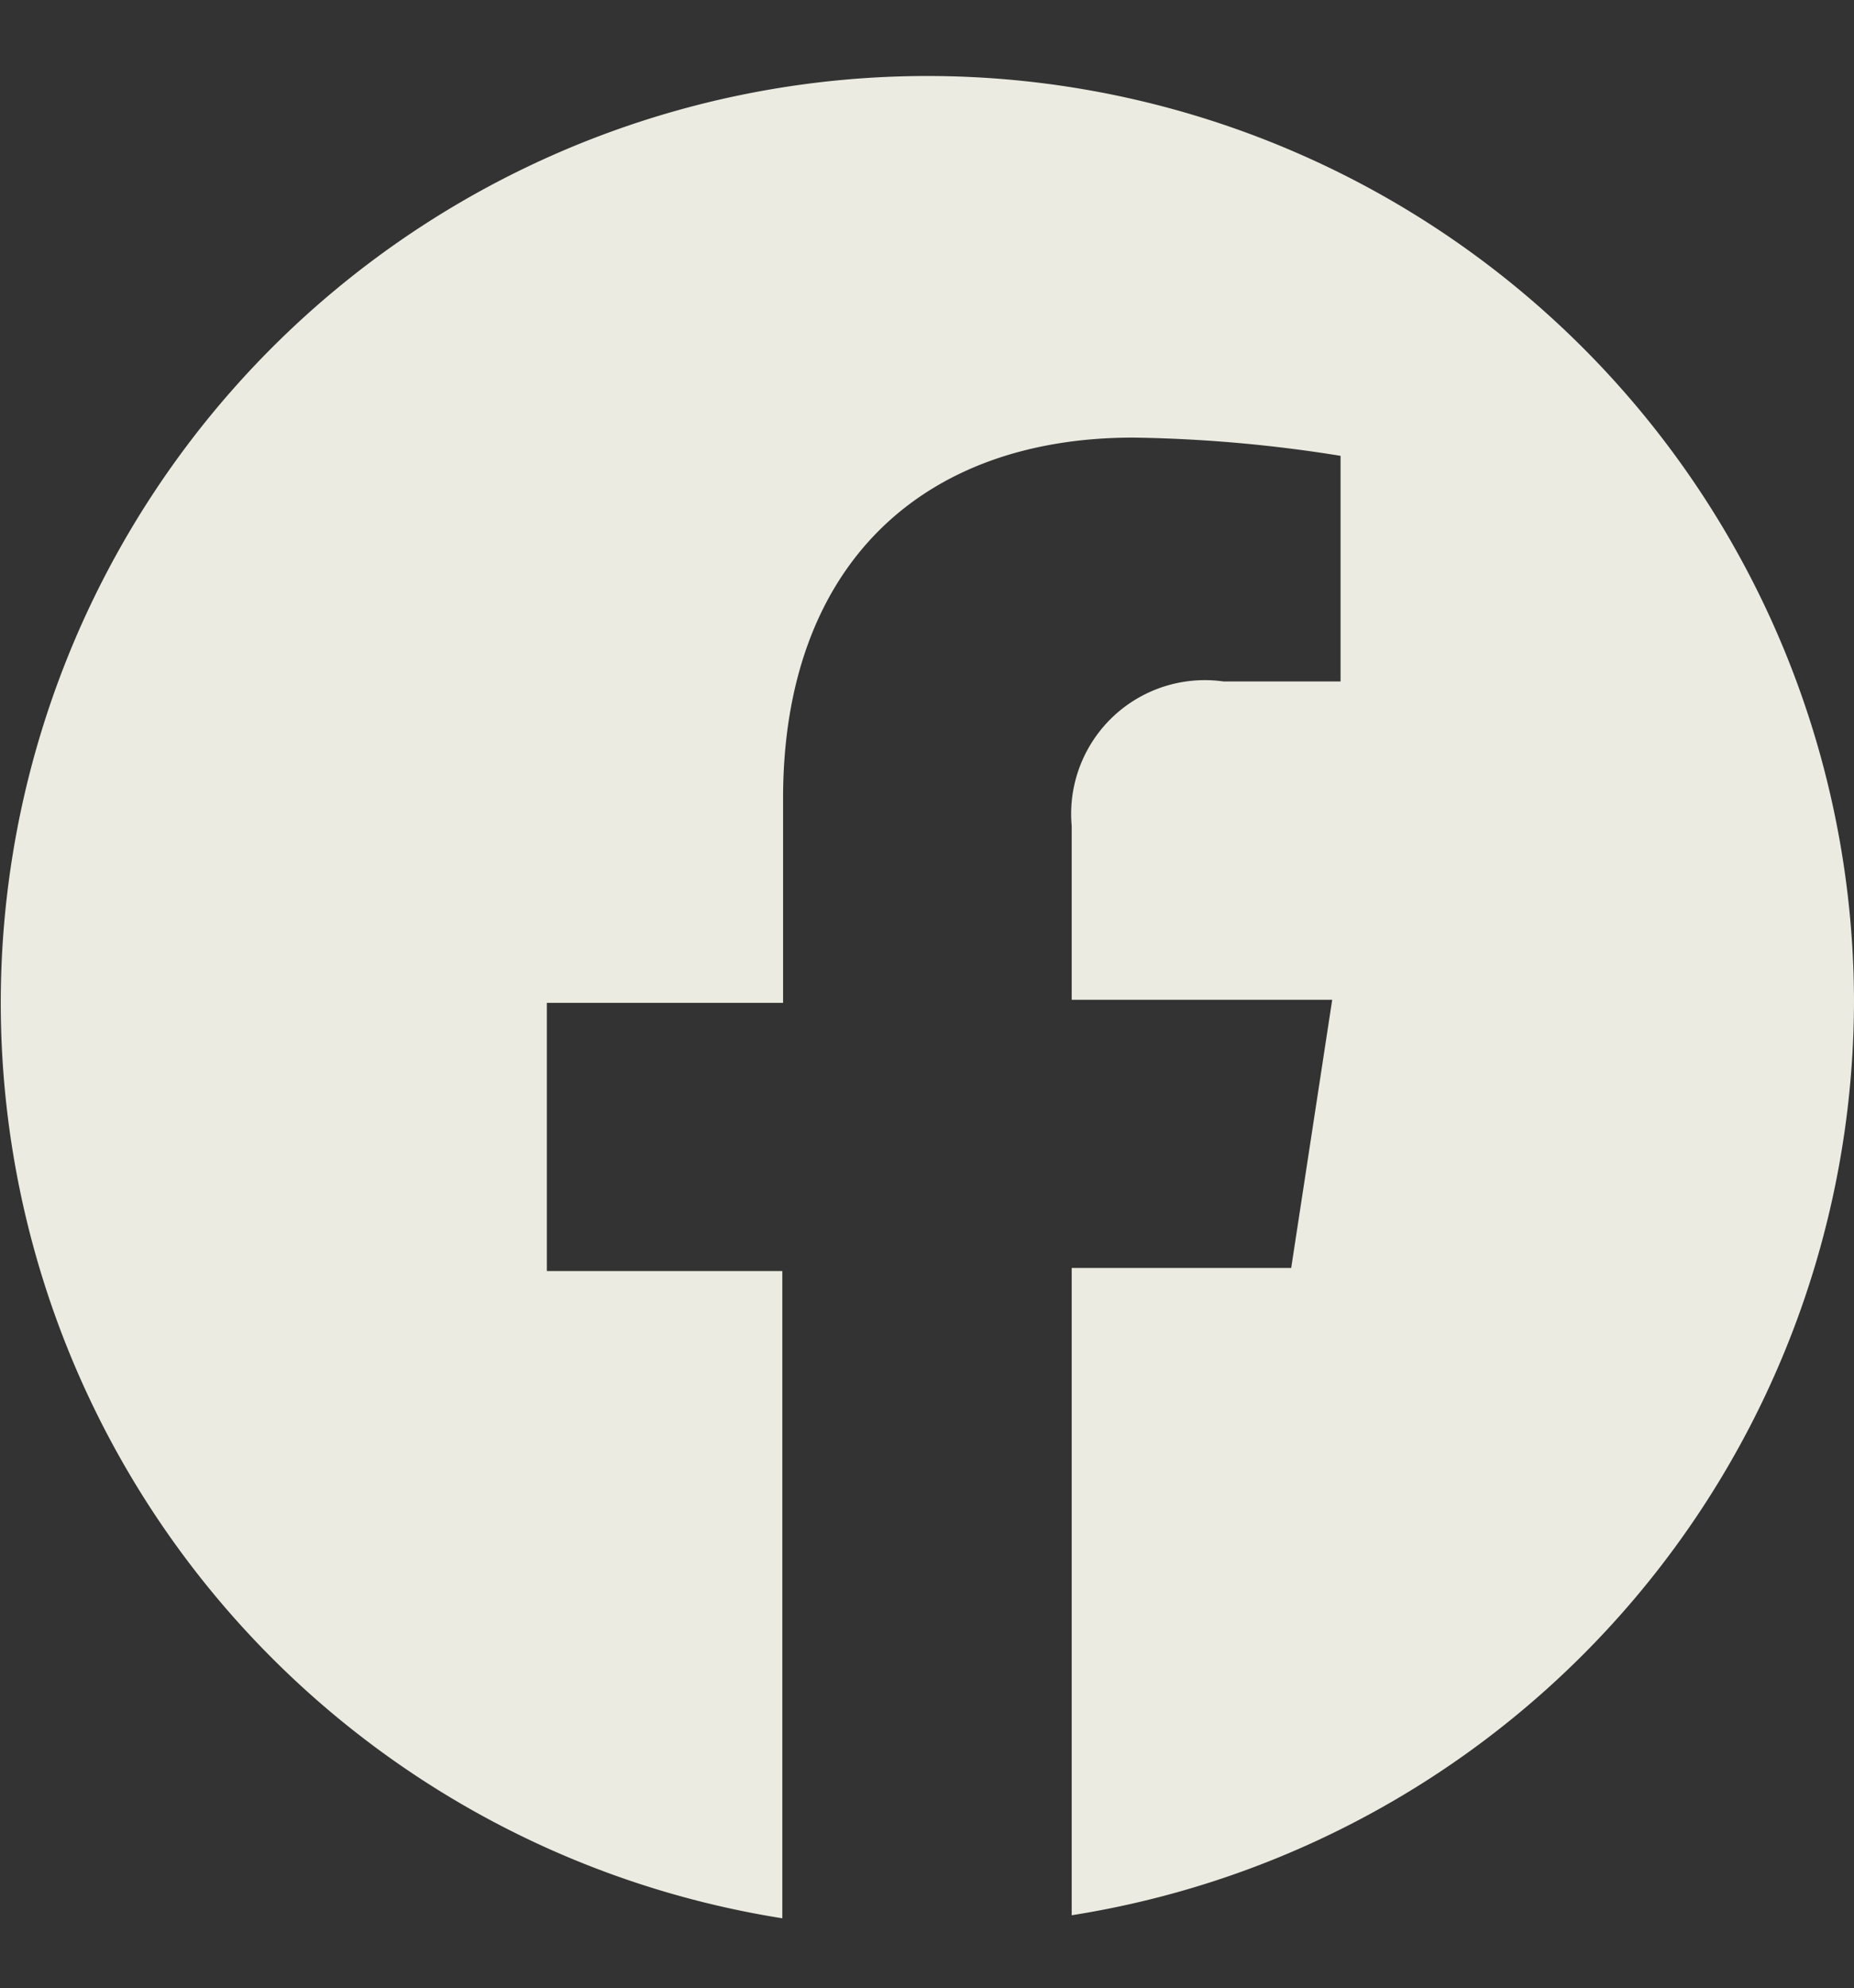 <?xml version="1.0" encoding="UTF-8"?> <svg xmlns="http://www.w3.org/2000/svg" id="Layer_1" data-name="Layer 1" viewBox="0 0 24.41 26.17"><rect x="0" y="0" width="24.41" height="26.17" fill="#333333" stroke="none"/><path d="M24.41,13.16a12.2,12.2,0,0,1-10.3,12.05V16.69H17l.54-3.53H14.11V10.87a1.76,1.76,0,0,1,2-1.9h1.54V6a18.7,18.7,0,0,0-2.73-.24c-2.79,0-4.61,1.69-4.61,4.75v2.69H7.2v3.53h3.1v8.52a12.2,12.2,0,1,1,14.11-12Z" style="fill:#fffff4;opacity:0.9"></path></svg> 